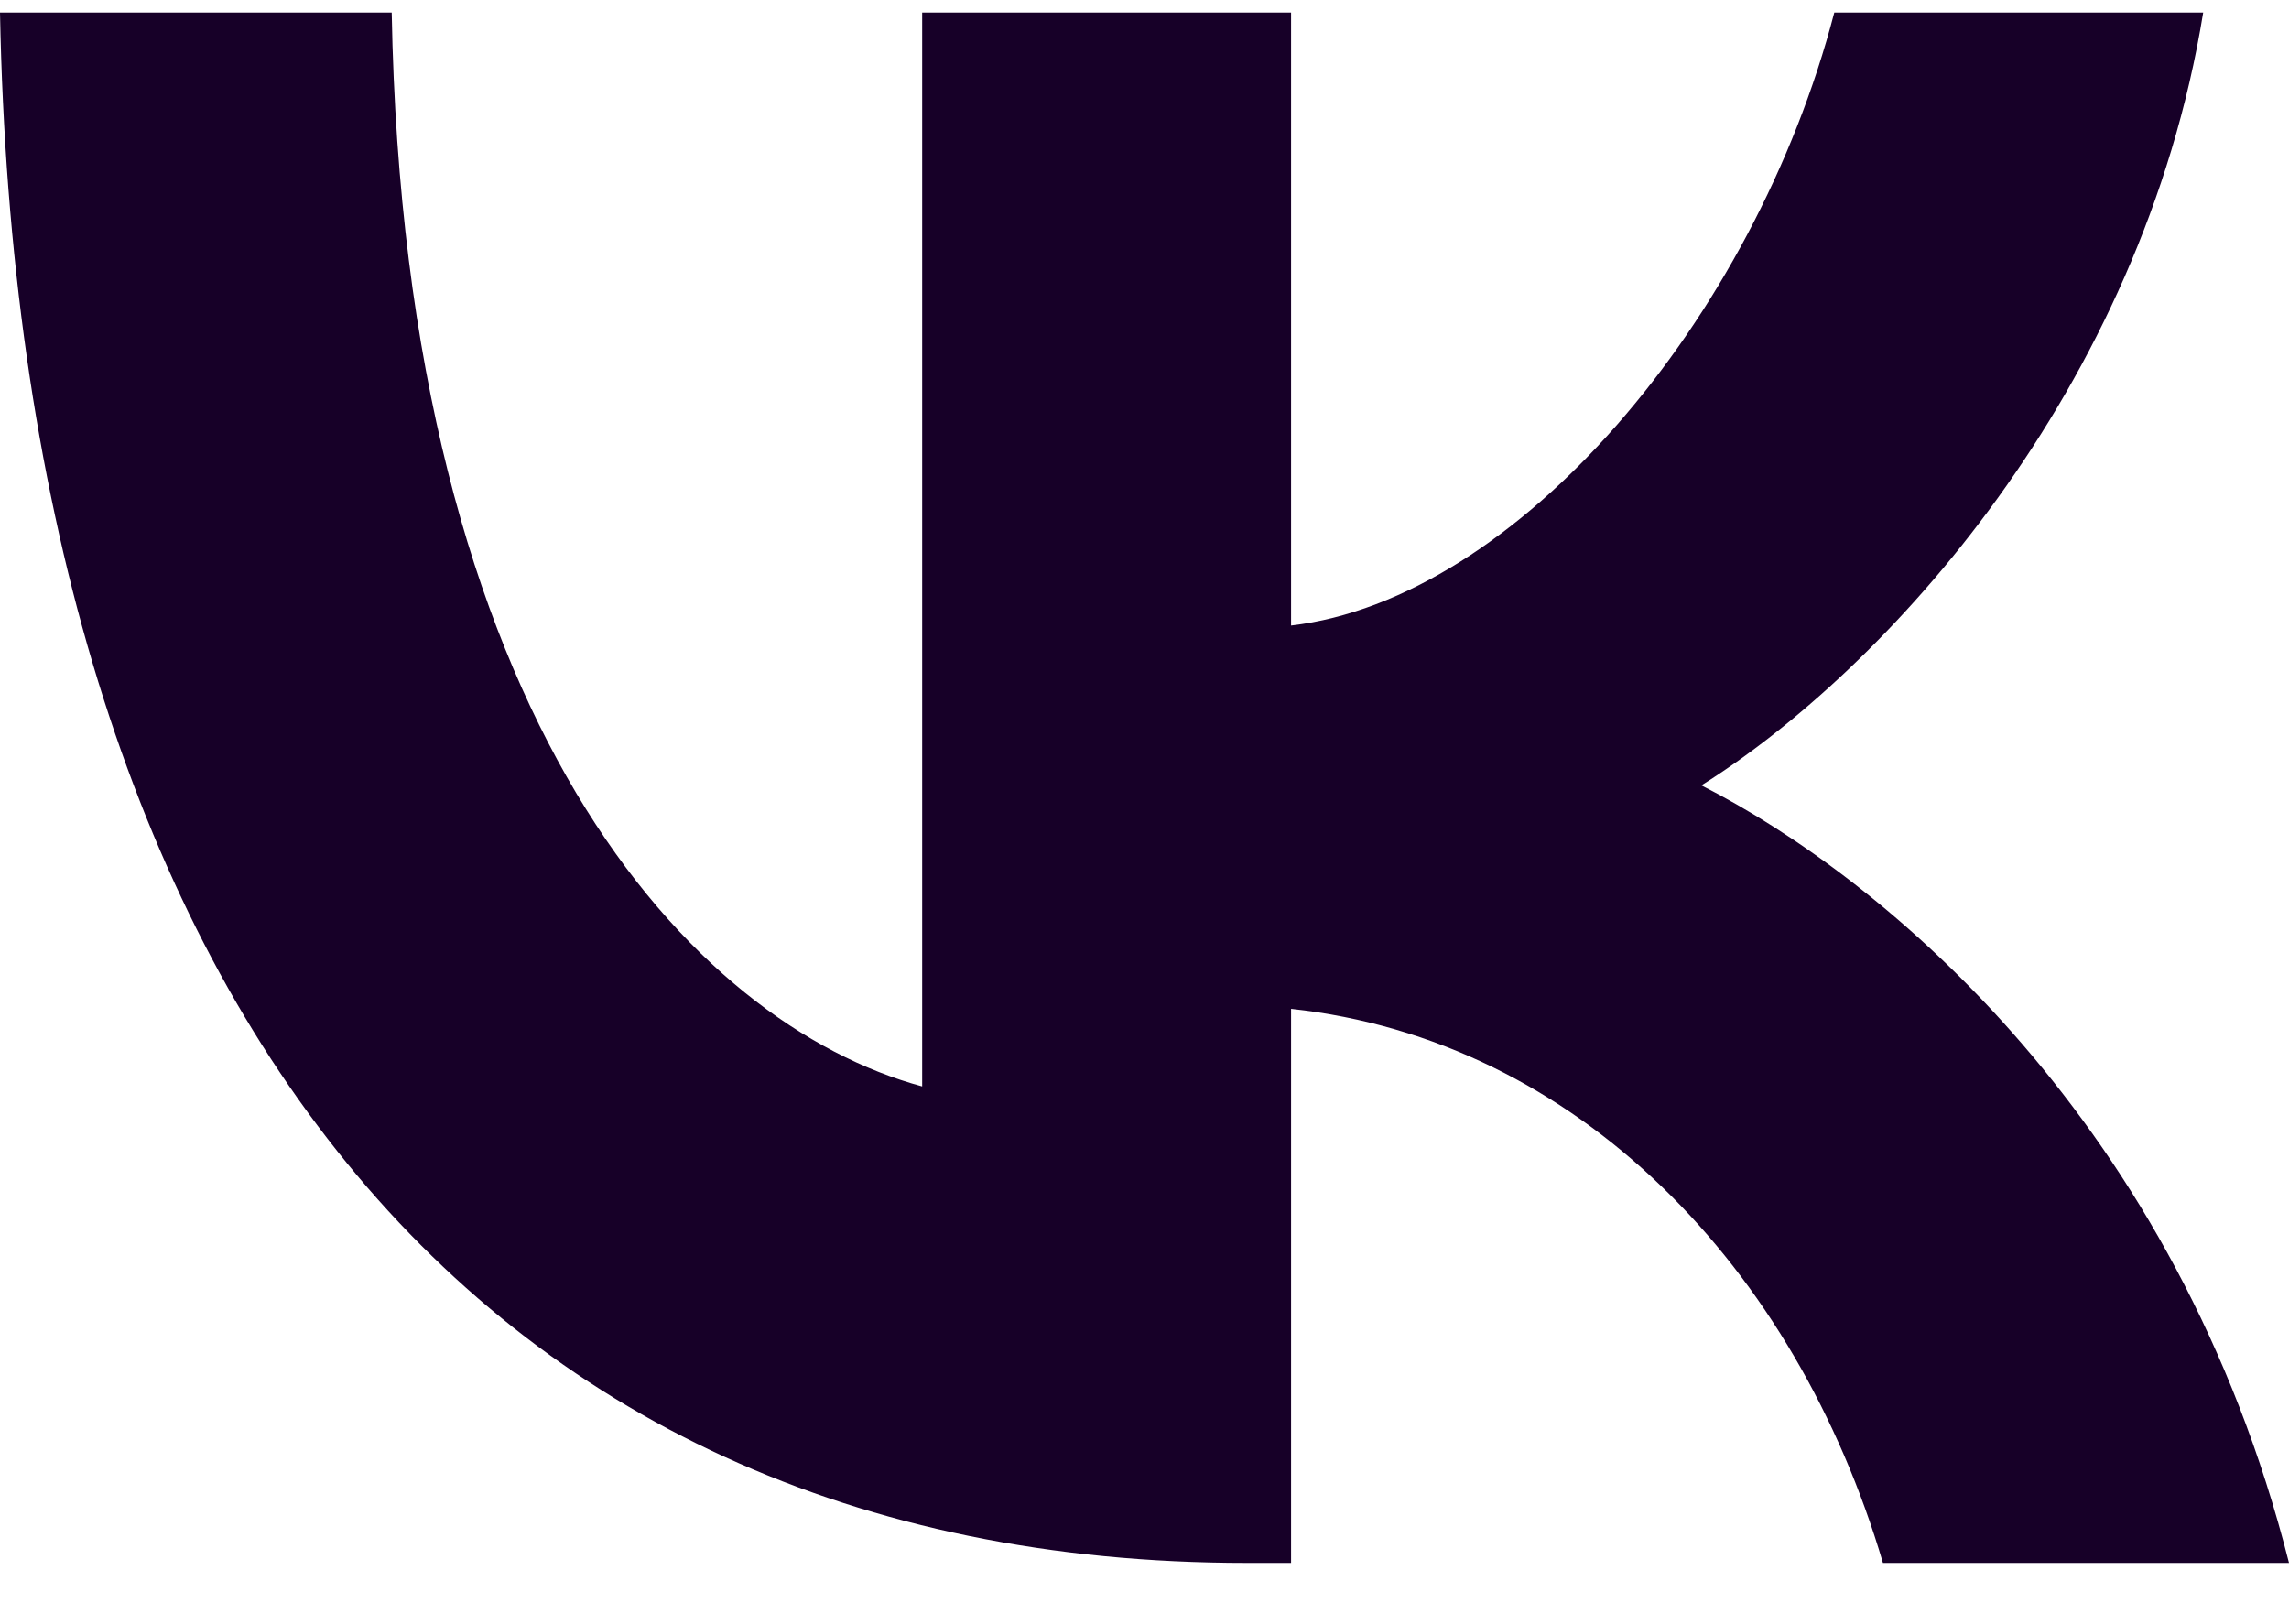 <?xml version="1.0" encoding="UTF-8"?> <svg xmlns="http://www.w3.org/2000/svg" width="31" height="22" viewBox="0 0 31 22" fill="none"><path d="M16.884 21.17C6.293 21.17 0.252 13.287 0 0.17H5.305C5.48 9.797 9.391 13.875 12.489 14.716V0.17H17.485V8.473C20.544 8.116 23.758 4.332 24.842 0.17H29.838C29.005 5.299 25.52 9.083 23.042 10.638C25.52 11.899 29.49 15.2 31 21.17H25.501C24.32 17.176 21.377 14.086 17.485 13.665V21.17H16.884Z" fill="#170028"></path></svg> 